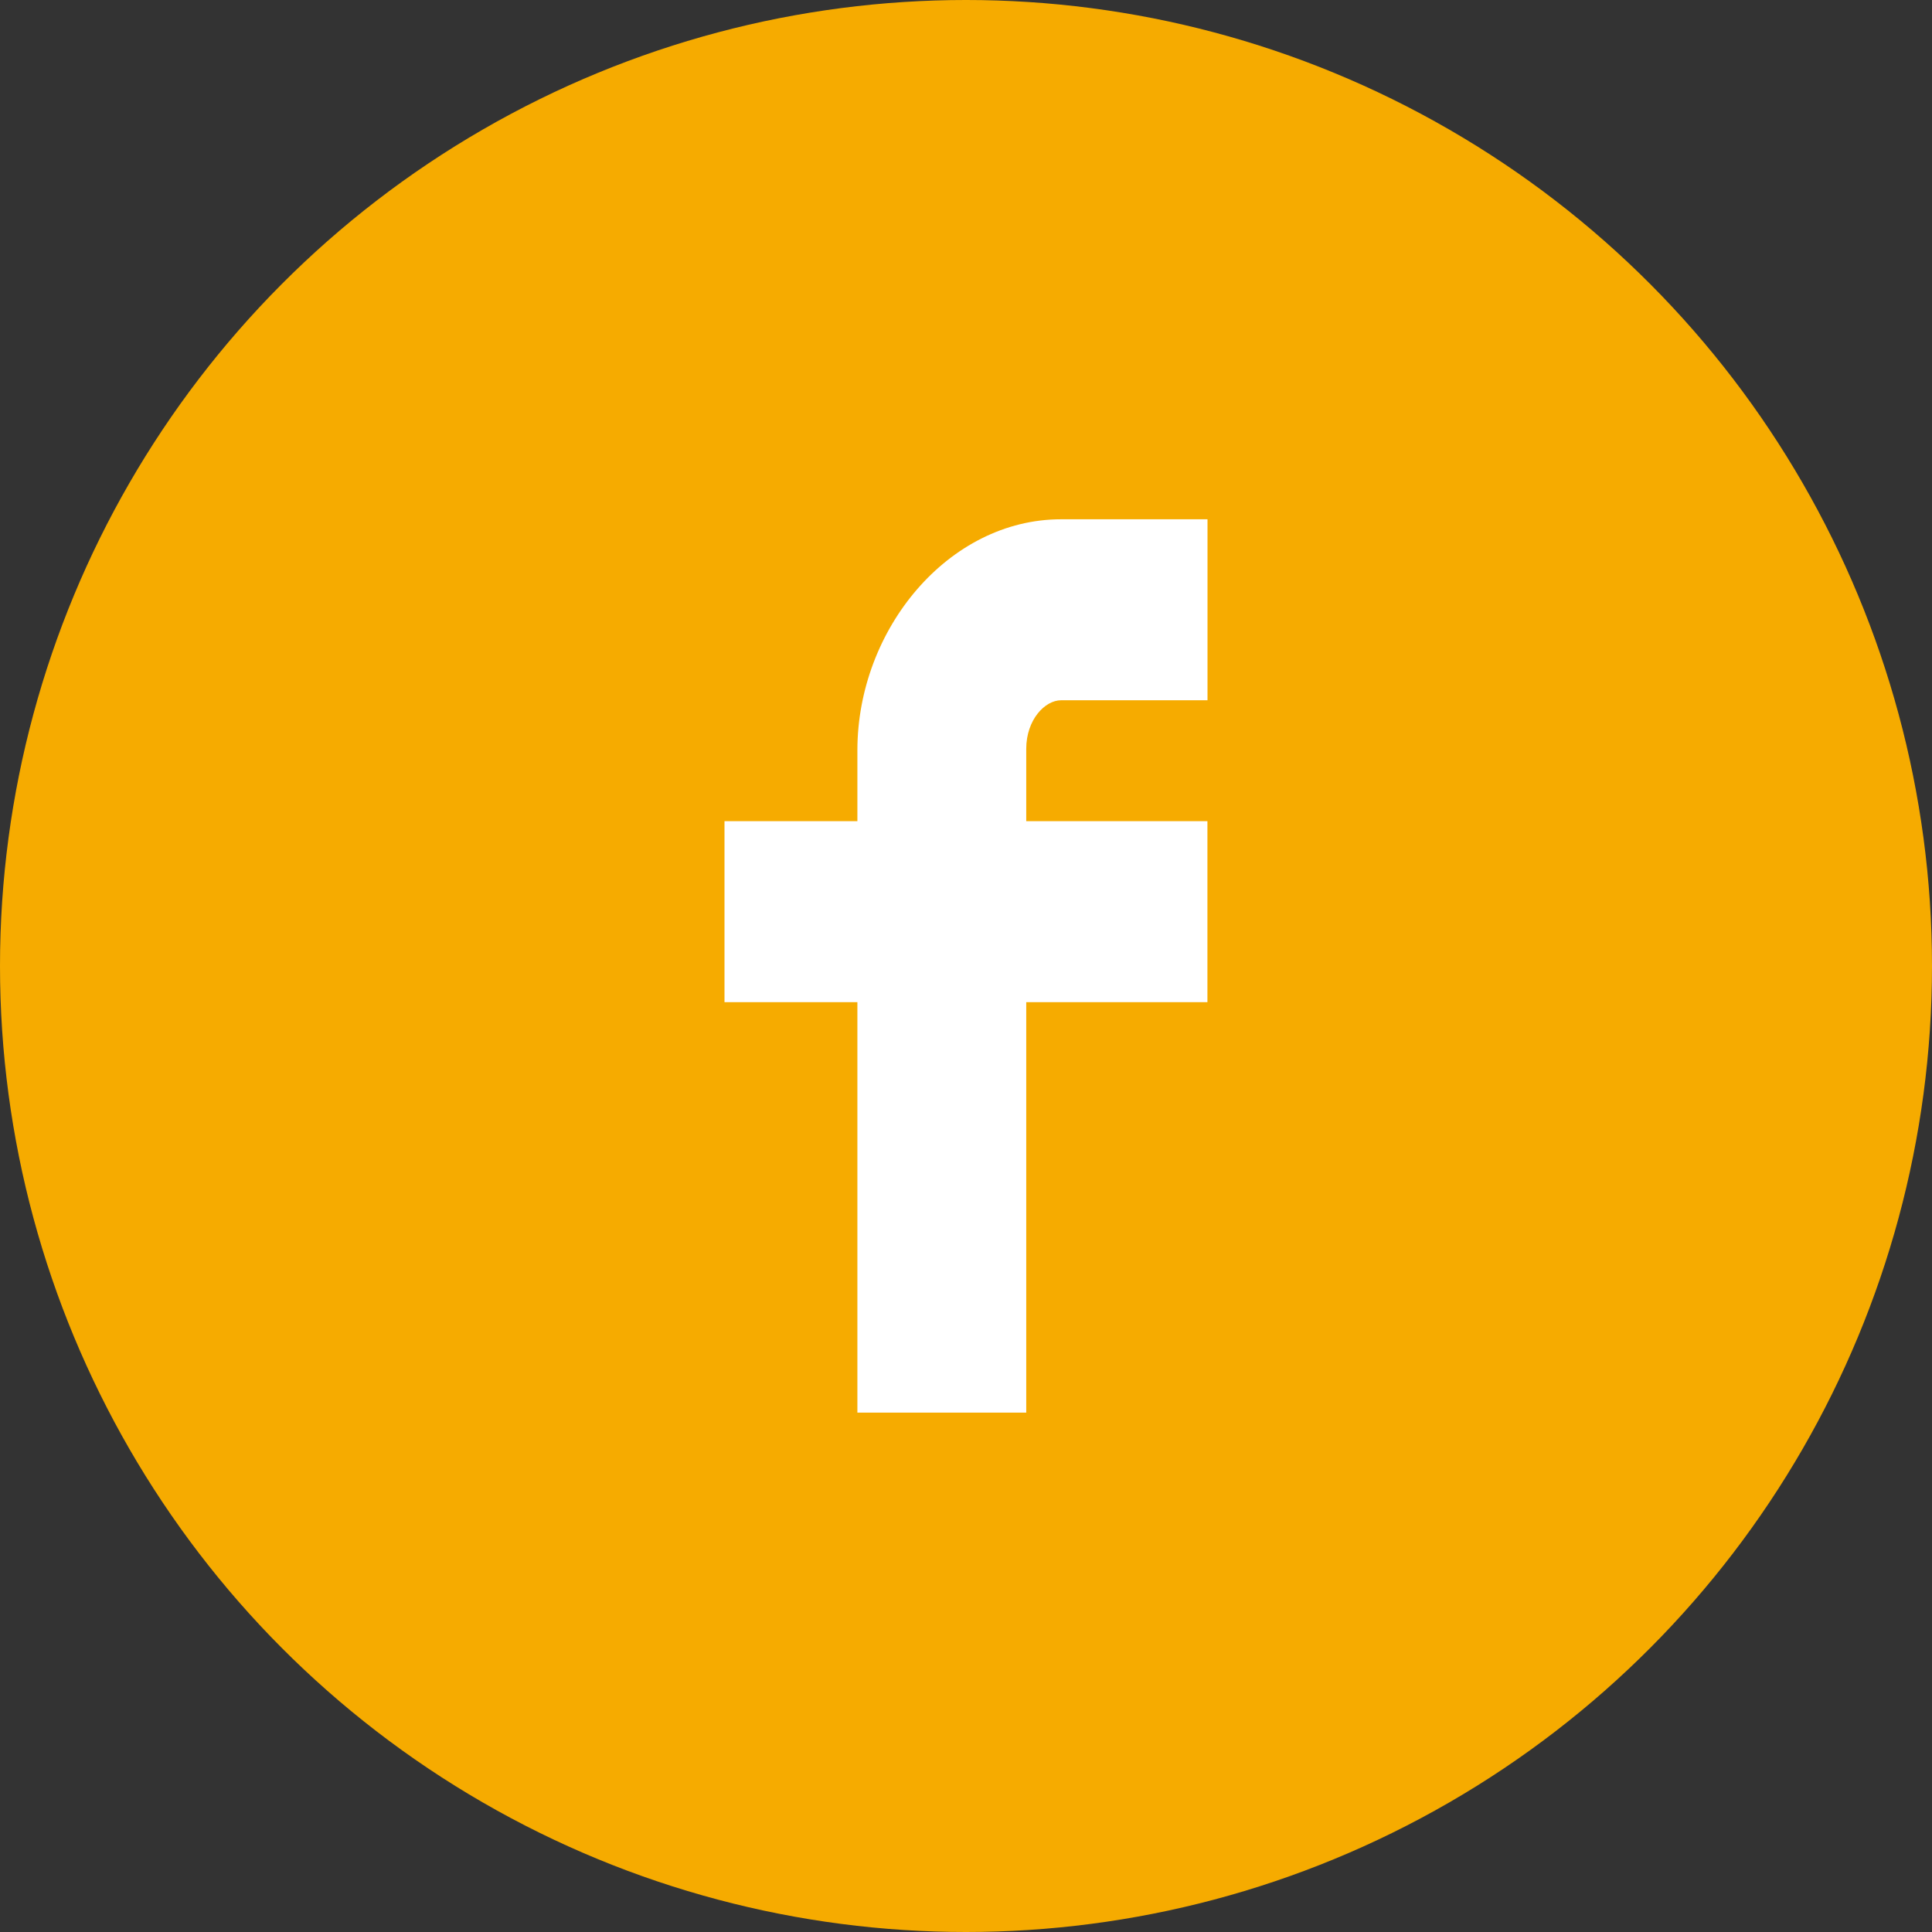 <svg xmlns="http://www.w3.org/2000/svg" width="50" height="50"><rect width="100%" height="100%" fill="#333333" stroke="none"/><g data-name="グループ 324" transform="translate(-367.5 -5472.141)"><circle data-name="楕円形 5" cx="25" cy="25" r="25" transform="translate(367.5 5472.141)" fill="#f6ab00"/><g data-name="グループ 323"><g data-name="グループ 322"><path data-name="パス 2145" d="M389.689 5508.7v-10.623h-3.439v-4.684h3.439v-1.831c0-3.143 2.364-5.982 5.27-5.982h3.791v4.684h-3.791c-.414 0-.9.5-.9 1.259v1.87h4.689v4.684h-4.689v10.623z" fill="#fff"/></g></g></g></svg>